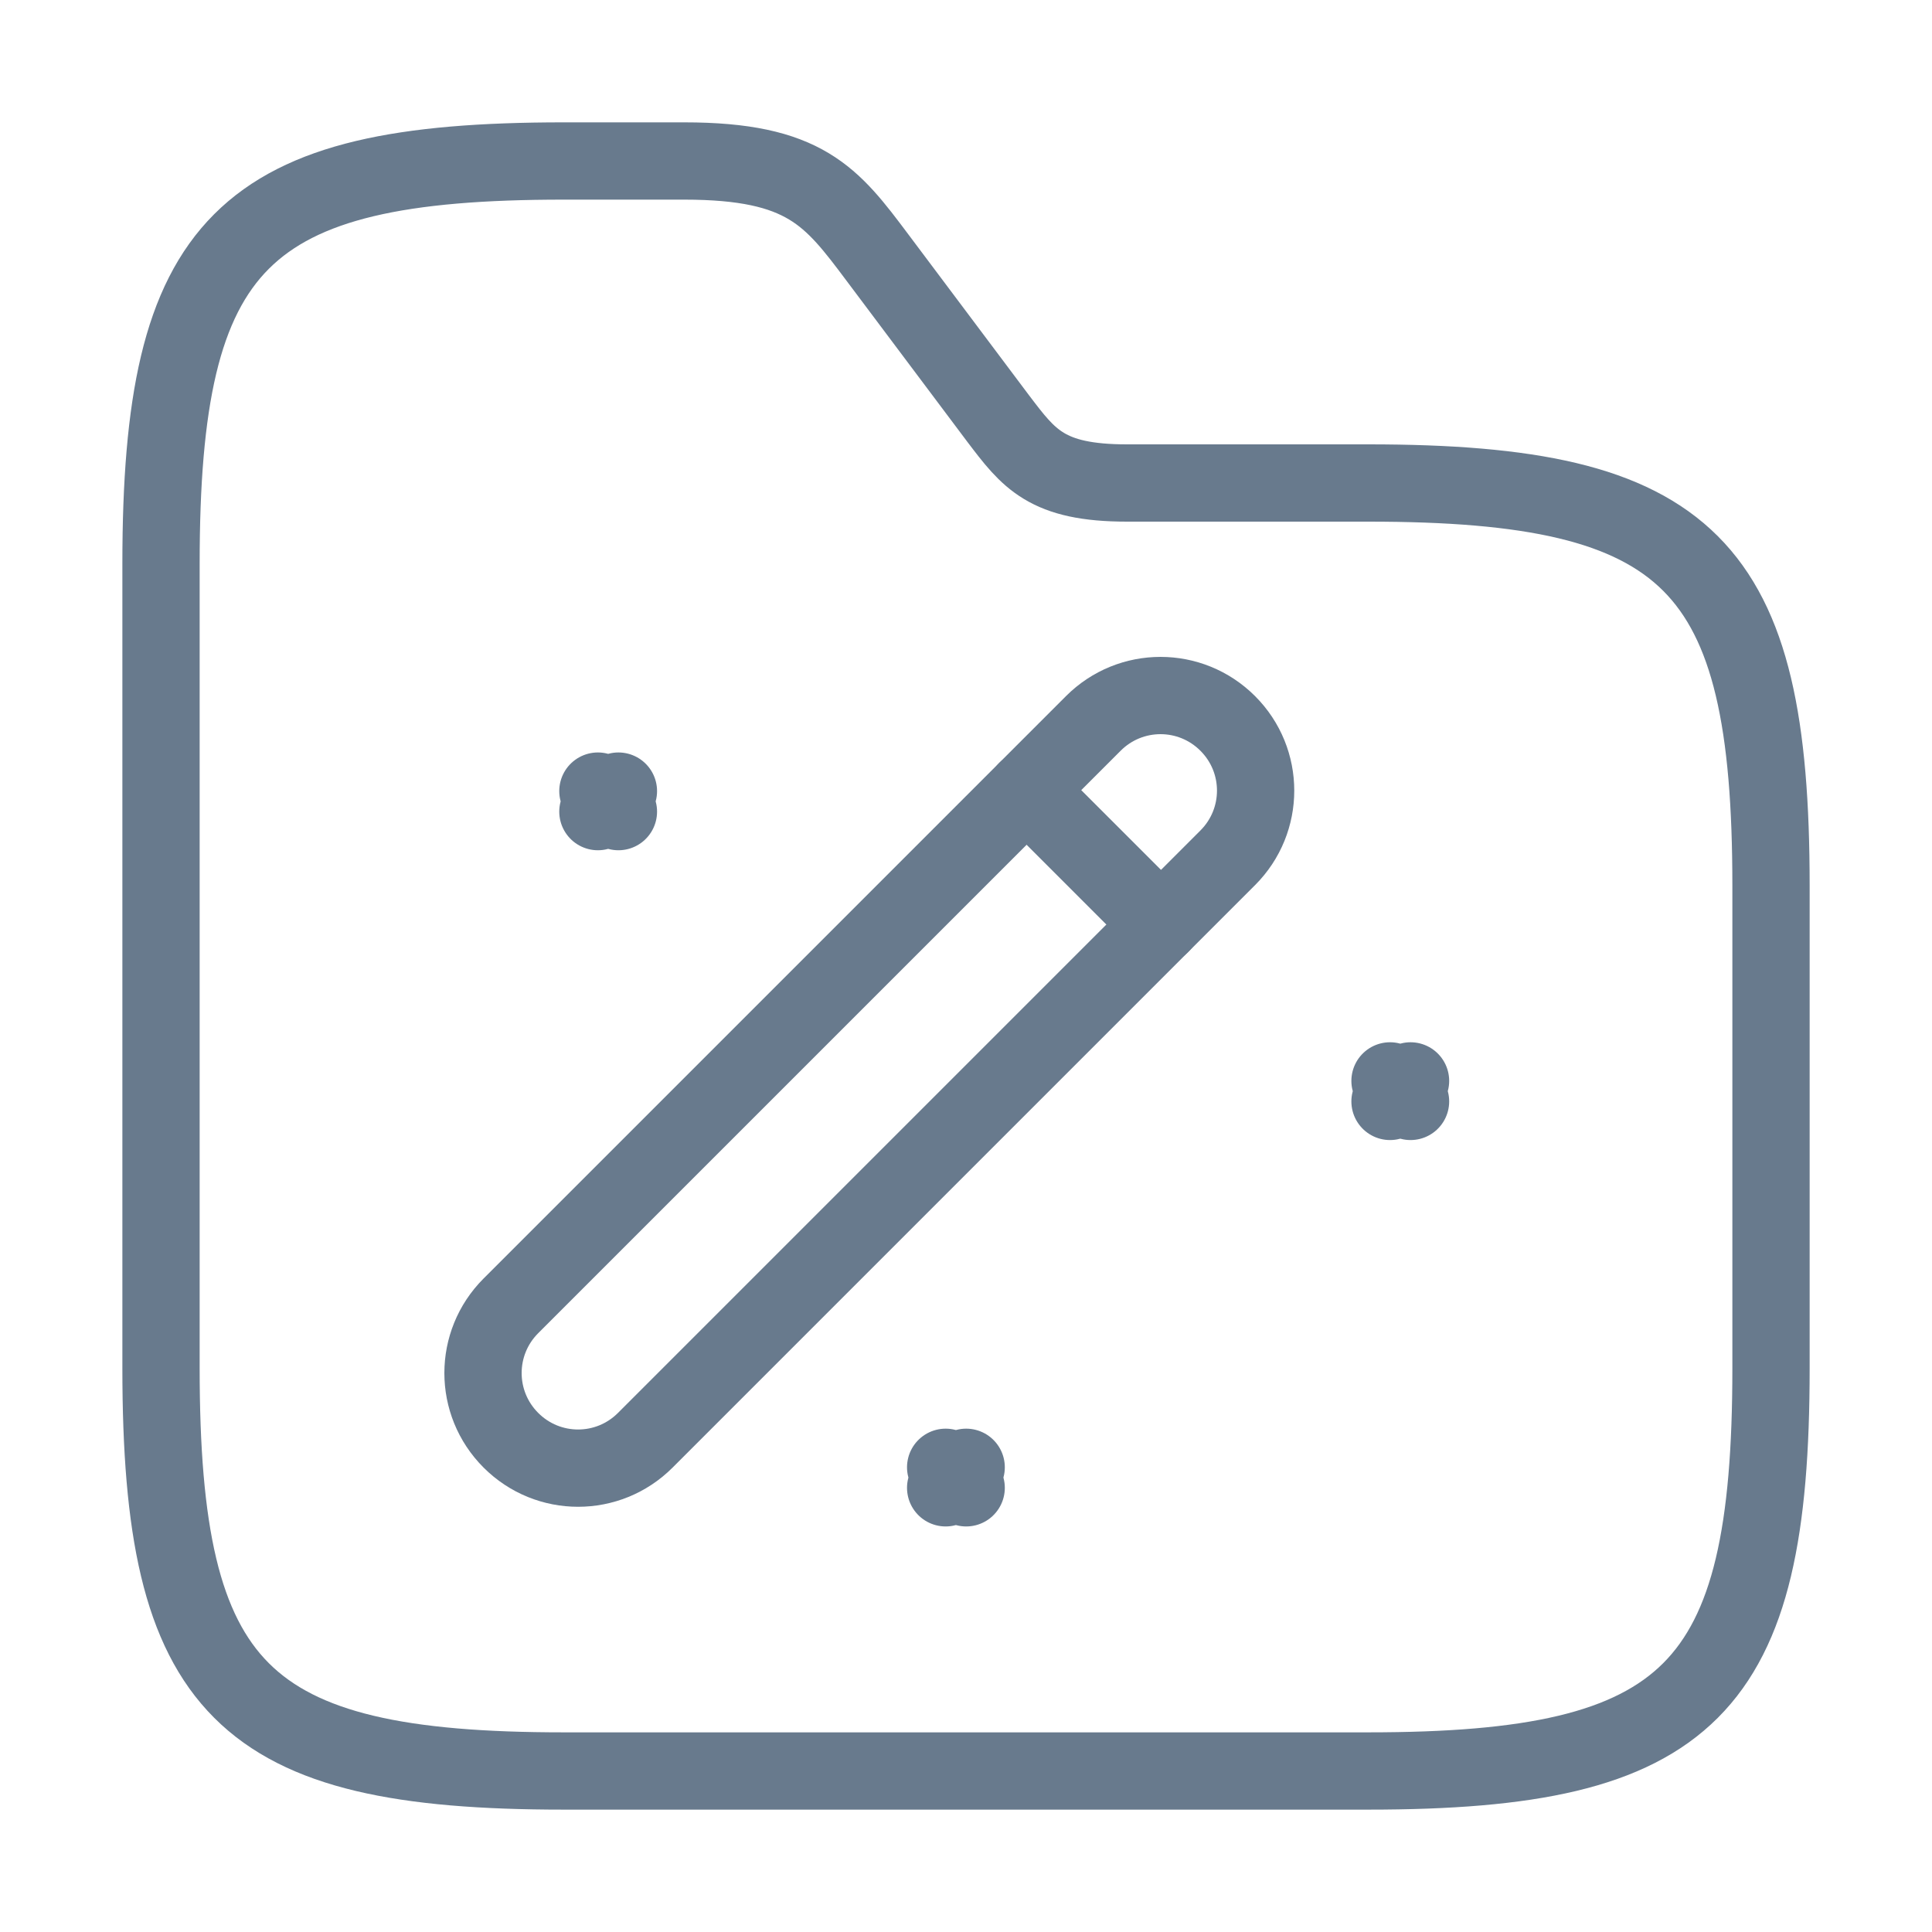 <?xml version="1.0" encoding="UTF-8"?> <svg xmlns="http://www.w3.org/2000/svg" width="100" height="100" viewBox="0 0 100 100" fill="none"><path d="M91.667 45.833V70.833C91.667 87.5 87.501 91.666 70.834 91.666H29.167C12.501 91.666 8.334 87.5 8.334 70.833V29.166C8.334 12.5 12.501 8.333 29.167 8.333H35.417C41.667 8.333 43.042 10.166 45.417 13.333L51.667 21.666C53.251 23.75 54.167 25 58.334 25H70.834C87.501 25 91.667 29.166 91.667 45.833Z" stroke="#687A8D" stroke-width="4" stroke-miterlimit="10"></path><path d="M26.444 74.547C28.368 76.472 31.476 76.472 33.4 74.547L63.547 44.4C65.472 42.476 65.472 39.368 63.547 37.444C61.622 35.519 58.515 35.519 56.59 37.444L26.444 67.59C24.519 69.515 24.519 72.622 26.444 74.547Z" stroke="#687A8D" stroke-width="4" stroke-linecap="round" stroke-linejoin="round"></path><path d="M60.094 47.854L53.137 40.898" stroke="#687A8D" stroke-width="4" stroke-linecap="round" stroke-linejoin="round"></path><path d="M32.009 40.947C31.913 41.295 31.913 41.661 32.009 42.009C31.661 41.913 31.295 41.913 30.947 42.009C31.043 41.661 31.043 41.295 30.947 40.947C31.295 41.043 31.661 41.043 32.009 40.947Z" stroke="#687A8D" stroke-width="4" stroke-linecap="round" stroke-linejoin="round"></path><path d="M50.009 75.947C49.913 76.295 49.913 76.661 50.009 77.009C49.661 76.913 49.295 76.913 48.947 77.009C49.043 76.661 49.043 76.295 48.947 75.947C49.295 76.043 49.661 76.043 50.009 75.947Z" stroke="#687A8D" stroke-width="4" stroke-linecap="round" stroke-linejoin="round"></path><path d="M73.009 55.947C72.913 56.295 72.913 56.661 73.009 57.009C72.661 56.913 72.295 56.913 71.947 57.009C72.043 56.661 72.043 56.295 71.947 55.947C72.295 56.043 72.661 56.043 73.009 55.947Z" stroke="#687A8D" stroke-width="4" stroke-linecap="round" stroke-linejoin="round"></path></svg> 